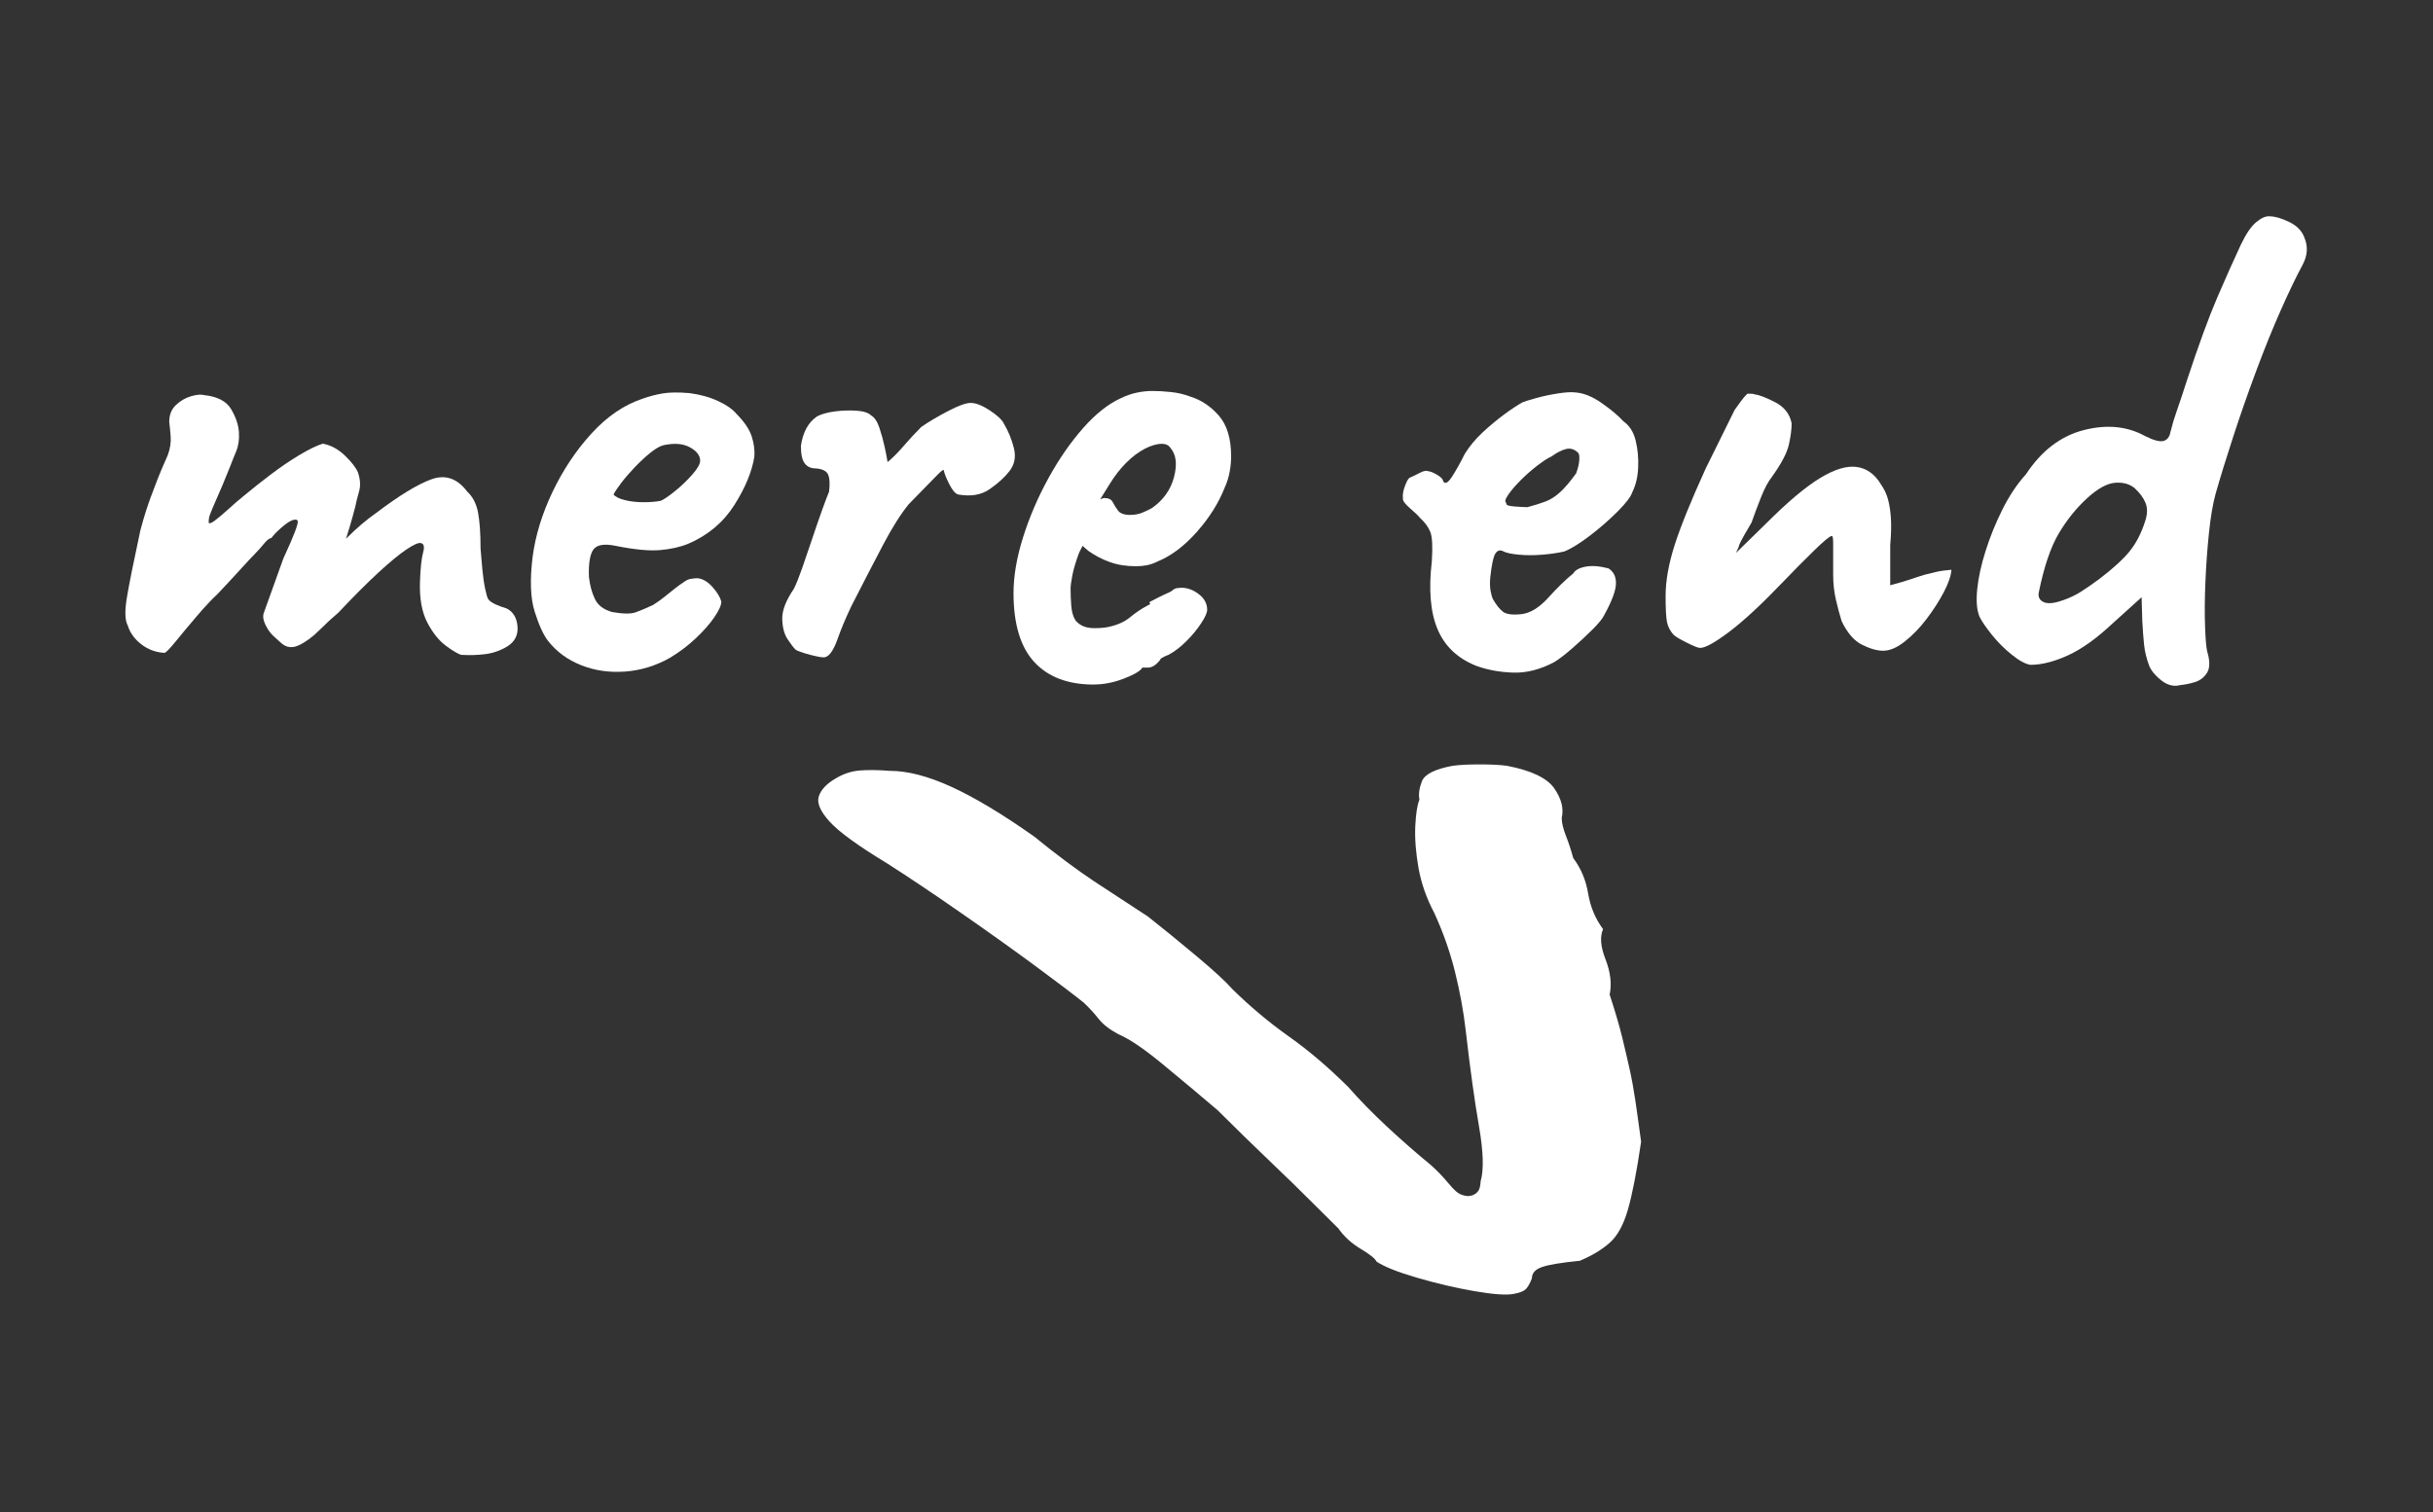 <?xml version="1.0" encoding="UTF-8"?>
<svg id="Lag_1" data-name="Lag 1" xmlns="http://www.w3.org/2000/svg" viewBox="0 0 804.25 500">
  <rect x="0" y="0" width="804.25" height="500" fill="#333333" stroke="none"/>
  <defs>
    <style>
      .cls-1 {
        fill: #fff;
      }
    </style>
  </defs>
  <g>
    <path class="cls-1" d="m152.55,216.56c-1.09-.31-2.8-1.31-5.12-3.02s-4.38-4.27-6.17-7.69c-1.78-3.41-2.6-7.83-2.44-13.27.15-4.65.5-7.95,1.04-9.89.54-1.94.27-2.98-.82-3.14-.78-.15-2.33.55-4.65,2.1-2.33,1.56-5.35,4.03-9.08,7.45-3.72,3.41-8.22,7.91-13.5,13.5-1.86,1.56-3.92,3.45-6.17,5.7s-4.5,3.92-6.75,5c-2.25,1.09-4.23.85-5.93-.69l-2.33-2.1c-1.08-.93-2.01-2.17-2.79-3.73-.78-1.55-1.01-2.87-.7-3.95l6.52-18.16c1.86-4.03,3.14-6.99,3.84-8.85.69-1.86,1.01-3.03.93-3.49-.08-.47-.5-.62-1.28-.47-.93.15-2.25.97-3.96,2.44-1.71,1.48-2.87,2.68-3.49,3.61-.62,0-1.43.62-2.44,1.86-1.01,1.24-1.98,2.33-2.91,3.26s-2.56,2.68-4.89,5.24-4.81,5.24-7.45,8.03c-2.01,1.86-4.34,4.35-6.98,7.45-2.65,3.1-4.97,5.89-6.99,8.37-2.02,2.49-3.26,3.73-3.72,3.73-2.8-.15-5.32-1.08-7.56-2.79-2.26-1.71-3.77-3.81-4.55-6.29-.93-1.7-1.01-4.84-.23-9.43.77-4.58,2.25-11.9,4.42-21.99.62-2.33,1.2-4.35,1.75-6.06.54-1.71,1.12-3.41,1.75-5.12.62-1.71,1.36-3.65,2.21-5.82.85-2.17,1.98-4.81,3.37-7.92.78-2.17,1.08-4.22.93-6.17-.15-1.94-.31-3.53-.47-4.77,0-2.33.74-4.19,2.21-5.58,1.47-1.4,3.14-2.36,5.01-2.91,1.86-.54,3.33-.66,4.42-.35,4.34.47,7.29,2.02,8.84,4.66,1.56,2.64,2.41,5.2,2.56,7.68.15,2.33-.15,4.42-.93,6.28s-1.4,3.42-1.86,4.66l-2.56,6.28c-1.56,3.57-2.68,6.17-3.37,7.79-.7,1.63-1.09,2.72-1.17,3.26-.08.54-.11,1.04-.11,1.51.15.47.85.24,2.09-.7,1.24-.93,2.75-2.21,4.55-3.84,1.78-1.63,3.45-3.07,5-4.31,2.79-2.33,5.78-4.69,8.96-7.1,3.18-2.4,6.32-4.54,9.43-6.4s5.67-3.1,7.68-3.73c2.64.47,5.09,1.79,7.34,3.96,2.25,2.17,3.68,4.04,4.31,5.59.77,2.33.89,4.42.34,6.28-.54,1.86-.97,3.57-1.27,5.12-.16.63-.47,1.79-.94,3.49-.47,1.71-1.16,4.04-2.09,6.99,1.86-1.86,3.57-3.45,5.12-4.77,1.55-1.31,3.1-2.52,4.66-3.61,7.76-5.89,13.93-9.66,18.5-11.29,4.58-1.63,8.5-.27,11.76,4.07,1.86,1.71,3.06,4.03,3.61,6.99.54,2.94.82,6.9.82,11.87.15,2.02.35,4.27.58,6.76.24,2.48.54,4.65.93,6.51s.74,3.03,1.05,3.49c.47.63,1.31,1.2,2.55,1.75,1.24.55,2.41.97,3.49,1.28,2.17,1.08,3.38,3.07,3.61,5.93.24,2.87-.89,5.09-3.37,6.63-2.33,1.4-4.77,2.25-7.34,2.56-2.56.31-5.16.39-7.79.23Z"/>
    <path class="cls-1" d="m221.44,217.5c-4.65,2.64-9.59,4.15-14.78,4.54-5.2.38-10.05-.31-14.55-2.1-4.5-1.78-8.14-4.46-10.94-8.03-1.56-2.01-3.03-5.24-4.42-9.66-1.4-4.42-1.63-10.43-.7-18.04.93-7.14,3.14-14.35,6.63-21.65,3.49-7.29,7.8-13.73,12.92-19.32,5.12-5.58,10.71-9.38,16.76-11.4,2.17-.78,4.38-1.36,6.63-1.75,2.24-.39,5.23-.43,8.96-.11,3.57.47,6.75,1.36,9.54,2.68,2.8,1.32,4.81,2.75,6.06,4.3,2.48,2.49,4.11,4.89,4.89,7.22.78,2.33,1.08,4.58.93,6.75-.78,4.96-2.99,10.32-6.63,16.06s-8.73,10.01-15.24,12.8c-2.64,1.08-5.74,1.78-9.31,2.09-3.57.31-8.46-.15-14.66-1.4-3.73-.77-6.17-.38-7.34,1.17-1.16,1.56-1.67,4.58-1.51,9.07.31,2.8.97,5.24,1.98,7.34,1.01,2.1,2.91,3.53,5.7,4.3,3.57.63,6.13.66,7.69.12,1.55-.54,3.49-1.36,5.82-2.45,1.24-.77,2.44-1.62,3.61-2.56,1.16-.93,2.33-1.86,3.49-2.79,1.16-.93,2.13-1.62,2.91-2.1.78-.62,1.55-1.01,2.33-1.16s1.56-.24,2.33-.24c1.7.16,3.33,1.09,4.89,2.8,1.55,1.71,2.55,3.33,3.02,4.89,0,1.24-.78,2.99-2.33,5.23-1.55,2.26-3.61,4.58-6.17,6.99-2.55,2.41-5.39,4.54-8.5,6.41Zm-3.03-51.91c1.08-.47,2.68-1.55,4.77-3.26,2.1-1.7,4-3.52,5.7-5.47,1.71-1.94,2.56-3.45,2.56-4.54,0-1.71-1.13-3.18-3.38-4.42-2.25-1.24-5.16-1.47-8.73-.7-1.24.31-2.71,1.17-4.42,2.56-1.72,1.4-3.42,2.99-5.12,4.77s-3.18,3.49-4.42,5.12c-1.24,1.63-2.1,2.91-2.56,3.84.62.78,1.86,1.4,3.73,1.86,1.86.47,3.91.7,6.17.7s4.15-.15,5.7-.47Z"/>
    <path class="cls-1" d="m272.89,217.26c-.47.16-1.43.08-2.91-.24-1.47-.31-2.94-.69-4.42-1.16-1.48-.47-2.37-.85-2.68-1.17-.62-.62-1.47-1.75-2.55-3.37-1.09-1.63-1.67-3.84-1.75-6.63-.08-2.8,1.2-6.13,3.84-10.01.78-1.55,1.71-3.87,2.8-6.99,1.08-3.1,2.21-6.4,3.37-9.89,1.17-3.49,2.25-6.63,3.26-9.43,1.01-2.79,1.75-4.73,2.21-5.82.31-2.64.19-4.54-.35-5.7-.55-1.17-1.91-1.82-4.07-1.98-1.56,0-2.76-.54-3.61-1.63-.86-1.08-1.28-3.03-1.28-5.82.31-2.17.89-4.07,1.75-5.7.85-1.63,2.05-2.98,3.61-4.07,1.55-.78,3.52-1.32,5.93-1.63,2.4-.31,4.77-.38,7.1-.23s3.96.69,4.89,1.62c1.08.63,1.98,1.98,2.68,4.08.7,2.09,1.28,4.22,1.75,6.4s.78,3.81.93,4.89c1.55-1.24,3.29-2.99,5.24-5.24,1.94-2.25,3.92-4.38,5.93-6.4,2.48-1.71,5.43-3.45,8.85-5.24,3.41-1.78,5.89-2.68,7.45-2.68,1.71,0,3.8.82,6.28,2.44,2.48,1.63,4.03,3.07,4.65,4.31,1.56,2.64,2.68,5.39,3.38,8.27.7,2.87.19,5.39-1.51,7.56-1.56,2.01-3.73,4-6.52,5.93-2.79,1.94-6.28,2.52-10.48,1.75-.93-.31-1.9-1.47-2.91-3.49-1.01-2.01-1.59-3.49-1.75-4.42,0-.47-.66-.04-1.98,1.28-1.33,1.32-2.87,2.91-4.66,4.77s-3.45,3.57-5,5.12c-2.64,3.26-5.44,7.69-8.38,13.27-2.95,5.59-6.44,12.34-10.48,20.25-1.86,3.88-3.41,7.56-4.65,11.06s-2.56,5.47-3.96,5.93Z"/>
    <path class="cls-1" d="m361.57,226.34c-8.53,0-15.09-2.48-19.67-7.44-4.58-4.96-6.87-12.58-6.87-22.82,0-5.58,1.05-11.71,3.14-18.39,2.1-6.67,4.89-13.19,8.38-19.55,3.49-6.36,7.34-11.9,11.52-16.64,4.19-4.74,8.38-8.04,12.57-9.9,1.56-.77,3.23-1.36,5.01-1.75,1.78-.38,3.52-.58,5.23-.58,1.87,0,3.92.11,6.17.35,2.25.23,4.38.74,6.41,1.51,3.57,1.09,6.71,3.19,9.43,6.28,2.71,3.11,4.07,7.61,4.07,13.51,0,1.55-.15,3.22-.47,5s-.85,3.53-1.63,5.24c-2.01,5.12-5.08,10.01-9.19,14.66-4.12,4.65-8.42,7.92-12.92,9.78-1.24.62-2.45,1.04-3.61,1.28-1.17.23-2.37.34-3.61.34-3.26,0-6.16-.47-8.72-1.4s-4.93-2.17-7.1-3.72l-1.86-1.63-1.17,2.33c-1.09,2.94-1.82,5.43-2.21,7.44-.39,2.02-.58,3.49-.58,4.42,0,1.86.08,3.77.23,5.7.15,1.94.62,3.53,1.4,4.77.62.78,1.43,1.4,2.45,1.86,1.01.47,2.29.7,3.84.7.93,0,1.81-.04,2.68-.12.85-.08,1.59-.19,2.21-.35,2.79-.62,5.08-1.66,6.86-3.14,1.78-1.47,3.68-2.75,5.7-3.84l.93-.47-.24-.7c2.64-1.4,4.42-2.29,5.35-2.68.94-.38,1.63-.73,2.1-1.04.62-.62,1.32-.93,2.1-.93,2.17-.31,4.31.27,6.4,1.75,2.1,1.47,3.14,3.29,3.14,5.47,0,.93-.66,2.41-1.98,4.42-1.32,2.02-2.95,4-4.89,5.93s-3.92,3.45-5.93,4.54c-.47.16-.94.35-1.4.59-.47.23-.93.5-1.4.82h.24c-1.4,1.86-2.8,2.79-4.19,2.79h-1.86c-.62,1.08-2.64,2.29-6.05,3.61-3.42,1.32-6.76,1.98-10.01,1.98Zm12.1-56.1c1.4,0,2.68-.23,3.84-.69,1.16-.47,2.29-1.01,3.37-1.63,3.73-2.64,6.13-6.06,7.22-10.24,1.08-4.19.69-7.37-1.17-9.55-.31-.47-.69-.81-1.17-1.04-.47-.23-1.01-.35-1.62-.35-1.71,0-3.61.55-5.7,1.63-2.1,1.09-4.16,2.64-6.17,4.65s-3.88,4.42-5.58,7.22l-3.03,4.89c.31-.15.58-.27.82-.35.23-.08.42-.11.58-.11,1.4,0,2.33.47,2.79,1.4s1.04,1.86,1.75,2.79,2.06,1.4,4.07,1.4Z"/>
    <path class="cls-1" d="m487.73,220.05c-6.05-2.48-10.24-6.51-12.57-12.1s-2.95-13.03-1.86-22.34c.31-4.81.15-8.03-.47-9.66-.63-1.63-1.78-3.22-3.49-4.77-.47-.62-1.56-1.66-3.26-3.14-1.72-1.47-2.49-2.59-2.33-3.37-.15-1.08.08-2.45.7-4.08.62-1.62,1.16-2.52,1.63-2.68,1.08-.47,2.2-1.01,3.37-1.62s2.06-.78,2.68-.47c.62,0,1.59.39,2.91,1.16,1.31.78,1.98,1.48,1.98,2.1.62,1.09,1.59.63,2.91-1.4,1.31-2.01,2.75-4.58,4.3-7.68,1.56-2.49,3.49-4.81,5.82-6.99,2.33-2.17,4.7-4.15,7.1-5.93,2.41-1.78,4.46-3.14,6.17-4.08.78-.31,2.29-.77,4.54-1.4,2.25-.62,4.62-1.12,7.1-1.51,2.49-.39,4.35-.5,5.59-.35,2.79.16,5.74,1.32,8.85,3.49s5.51,4.19,7.21,6.06c2.01,1.4,3.38,3.53,4.07,6.4.7,2.87.97,5.86.82,8.96s-.78,5.74-1.86,7.92c-.47,1.56-2.1,3.72-4.89,6.52-2.79,2.79-5.86,5.47-9.2,8.03-3.34,2.55-6.17,4.3-8.5,5.23-2.02.47-4.42.82-7.21,1.05-2.79.23-5.39.23-7.8,0-2.4-.24-4.07-.58-5-1.05-1.08-.62-1.98-.42-2.68.59-.69,1.01-1.28,3.68-1.75,8.03-.15,1.71-.11,3.18.11,4.42.24,1.24.5,2.17.82,2.79,1.08,1.86,2.17,3.23,3.26,4.07,1.08.85,3.1,1.13,6.05.82,2.95-.31,5.94-2.13,8.96-5.47,3.03-3.34,5.78-6.02,8.27-8.03.62-1.08,1.98-1.82,4.07-2.21s4.61-.2,7.56.58c1.71,1.09,2.52,2.79,2.45,5.12-.08,2.33-1.37,5.74-3.84,10.24-.47,1.08-1.75,2.68-3.84,4.77-2.09,2.1-4.35,4.19-6.75,6.28-2.41,2.1-4.38,3.61-5.93,4.55-4.66,2.48-9.24,3.65-13.73,3.49-4.5-.16-8.61-.94-12.34-2.33Zm17.23-52.38c2.33-.62,4.31-1.24,5.93-1.86,1.63-.62,3.22-1.62,4.77-3.03,1.55-1.4,3.33-3.49,5.35-6.28.62-1.7.97-3.18,1.04-4.42.08-1.24-.04-2.01-.34-2.33-1.24-1.24-2.6-1.66-4.08-1.28-1.47.39-3.07,1.2-4.77,2.45-1.09.47-2.6,1.43-4.54,2.91-1.94,1.48-3.81,3.11-5.59,4.89-1.78,1.78-3.18,3.42-4.19,4.89-1.01,1.48-1.2,2.37-.59,2.68-.31.63.59,1.01,2.68,1.17,2.1.15,3.53.23,4.31.23Z"/>
    <path class="cls-1" d="m561.98,214.23c-.62,0-2.09-.58-4.42-1.75-2.33-1.16-3.8-2.05-4.42-2.68-1.08-1.24-1.78-2.59-2.09-4.07-.31-1.47-.47-4.38-.47-8.73,0-4.96,1.01-10.58,3.02-16.88,2.02-6.28,5.44-14.7,10.25-25.25l9.54-19.32c.78-1.08,1.47-2.05,2.1-2.91.62-.85,1.31-1.67,2.09-2.45h1.28c.54,0,.97.08,1.28.24,1.4.15,3.61,1.01,6.63,2.55,3.03,1.56,4.85,3.88,5.47,6.99,0,2.02-.31,4.38-.93,7.1s-2.48,6.25-5.58,10.59c-1.24,1.56-2.45,3.81-3.61,6.75-1.17,2.95-2.21,5.74-3.14,8.38-.16.31-.59,1.04-1.28,2.21-.7,1.17-1.37,2.33-1.98,3.49-.62,1.16-.93,1.9-.93,2.21l-.93,2.1,10.01-9.78c6.98-6.99,12.87-11.95,17.68-14.9,4.81-2.94,8.88-4.19,12.22-3.72,3.33.47,6.01,2.4,8.03,5.82,1.08,1.55,1.86,3.22,2.33,5s.78,3.84.93,6.17c.15,2.33.08,5.28-.23,8.85v13.27c2.94-.78,5.19-1.43,6.75-1.98,1.55-.54,3.1-1.04,4.65-1.51,1.24-.31,2.52-.62,3.84-.93s2.99-.54,5-.7c-.15,2.02-1.01,4.51-2.55,7.45-1.56,2.95-3.46,5.89-5.7,8.85-2.26,2.95-4.66,5.43-7.22,7.44-2.55,2.02-4.93,3.03-7.1,3.03-2.01,0-4.34-.66-6.98-1.98s-4.89-3.92-6.75-7.8c-.63-2.01-1.25-4.34-1.87-6.98s-.93-5.43-.93-8.38v-10.24c0-.93-.04-1.59-.11-1.98-.08-.38-.2-.58-.35-.58-.62,0-2.6,1.63-5.93,4.89-3.34,3.26-6.72,6.67-10.13,10.24-7.14,7.45-13.07,12.96-17.81,16.53-4.74,3.57-7.95,5.35-9.66,5.35Z"/>
    <path class="cls-1" d="m720.5,226.57c-2.02.47-4-.04-5.93-1.51-1.94-1.48-3.3-3.07-4.07-4.77-.94-2.48-1.52-4.85-1.75-7.1-.24-2.25-.43-4.85-.59-7.8l-.23-7.92-9.55,8.62c-5.28,4.96-10.2,8.5-14.78,10.59-4.58,2.09-8.73,3.14-12.45,3.14-1.71-.31-3.77-1.43-6.17-3.38-2.41-1.94-4.58-4.11-6.51-6.51-1.94-2.41-3.3-4.38-4.08-5.94-.93-2.17-1.2-5.19-.81-9.07.38-3.88,1.31-8.15,2.79-12.8,1.47-4.66,3.33-9.24,5.58-13.73s4.85-8.38,7.8-11.64c5.12-7.76,11.48-12.61,19.09-14.55,7.6-1.94,14.35-1.28,20.25,1.98,2.8,1.4,4.81,1.94,6.06,1.62,1.24-.31,2.01-1.31,2.33-3.03.62-2.48,1.32-4.8,2.1-6.98s1.86-5.43,3.26-9.78c3.88-11.79,7.25-21.02,10.13-27.71,2.87-6.67,5.47-12.48,7.8-17.46,1.7-3.57,3.41-6.05,5.12-7.45,1.71-1.4,3.18-2.01,4.42-1.86,1.71,0,3.84.63,6.41,1.86,2.55,1.24,4.22,2.95,5,5.12.62,1.4.89,2.87.82,4.42-.08,1.56-.59,3.18-1.52,4.89-2.01,3.72-4.38,8.65-7.1,14.78s-5.43,12.84-8.14,20.13c-2.71,7.3-5.24,14.51-7.56,21.65-2.33,7.14-4.27,13.42-5.82,18.86-.93,3.41-1.67,7.76-2.21,13.03-.55,5.28-.93,10.67-1.17,16.17-.23,5.51-.27,10.4-.11,14.66.15,4.27.39,7.02.7,8.27.93,3.1.93,5.43,0,6.99-.94,1.55-2.26,2.59-3.96,3.14-1.72.54-3.42.88-5.12,1.04Zm-38.4-28.16c2.17-.78,4.11-1.71,5.82-2.8,1.7-1.08,3.72-2.48,6.05-4.19,4.66-3.57,8.03-6.67,10.13-9.31s3.76-5.89,5-9.78c.78-2.33.82-4.35.12-6.06-.7-1.7-1.91-3.33-3.61-4.89-1.72-1.4-3.88-1.98-6.52-1.75-2.64.24-5.67,1.91-9.08,5.01-3.72,3.41-6.9,7.37-9.54,11.87-2.64,4.51-4.81,10.94-6.52,19.32-.31,1.55.24,2.64,1.63,3.26,1.4.63,3.57.39,6.52-.69Z"/>
  </g>
  <path class="cls-1" d="m500.37,427.79c1.83-.31,3.1-.78,3.82-1.4.73-.62,1.47-1.86,2.19-3.72,0-1.71,1.09-2.95,3.28-3.72,2.2-.79,6.4-1.48,12.58-2.1,4.03-1.71,7.31-3.68,9.85-5.94,2.54-2.24,4.57-5.89,6.02-10.94,1.45-5.04,2.92-12.53,4.37-22.47-.73-5.43-1.36-10.01-1.92-13.73-.56-3.72-1.18-7.21-1.92-10.47-.72-3.26-1.54-6.75-2.45-10.48-.91-3.72-2.28-8.38-4.1-13.96.73-3.57.27-7.45-1.36-11.64-1.65-4.19-1.92-7.53-.82-10.01-2.54-3.41-4.19-7.33-4.93-11.75-.72-4.42-2.37-8.34-4.93-11.76-.72-2.63-1.54-5.12-2.45-7.44-.91-2.33-1.36-4.27-1.36-5.83.73-3.1-.09-6.36-2.47-9.78-2.37-3.41-7.56-5.89-15.59-7.44-2.19-.31-5.2-.47-9.01-.47s-6.84.15-9.03.47c-5.82,1.08-9.21,2.79-10.12,5.12-.9,2.33-1.16,4.35-.81,6.06-.73,1.71-1.18,4.65-1.38,8.85-.18,4.19.2,8.81,1.09,13.85.91,5.04,2.65,9.97,5.2,14.78,2.92,6.37,5.2,12.84,6.84,19.44,1.63,6.6,2.83,13.07,3.55,19.44,1.47,12.72,2.92,23.27,4.39,31.66,1.45,8.38,1.63,14.43.54,18.16,0,.47-.09,1.12-.27,1.98s-.65,1.56-1.38,2.1c-.72.54-1.63.82-2.72.82-1.45-.15-2.65-.62-3.57-1.4-.9-.77-1.99-1.94-3.28-3.49-1.27-1.56-3.01-3.34-5.2-5.35-4.73-3.88-9.57-8.11-14.5-12.69-4.91-4.58-9.19-8.96-12.85-13.15-6.56-6.51-13.12-12.1-19.69-16.75-6.56-4.66-12.76-9.85-18.6-15.6-2.19-2.49-6.09-6.09-11.75-10.83-5.64-4.73-11.02-9.11-16.13-13.15-6.2-4.03-12.13-7.92-17.77-11.64-5.64-3.73-12.31-8.69-19.96-14.9-10.57-7.45-19.69-12.92-27.36-16.41-7.65-3.49-14.39-5.24-20.23-5.24-4.01-.31-7.38-.34-10.12-.11-2.72.24-5.38,1.13-7.92,2.68-2.92,1.71-4.73,3.65-5.46,5.82s.45,4.97,3.55,8.38c3.1,3.42,9.39,7.99,18.87,13.73,7.29,4.65,15.41,10.09,24.33,16.3,8.94,6.21,17.15,12.06,24.62,17.57,7.47,5.51,12.85,9.59,16.13,12.22,1.83,1.71,3.48,3.49,4.93,5.35,1.47,1.86,3.66,3.57,6.56,5.12,3.66,1.56,8.58,4.89,14.76,10.01,6.22,5.12,12.24,10.17,18.06,15.13,6.56,6.51,11.75,11.6,15.59,15.24,3.82,3.65,6.92,6.63,9.3,8.96,2.37,2.33,4.64,4.58,6.83,6.75,2.19,2.18,4.93,4.89,8.21,8.15,1.83,2.64,4.28,4.89,7.38,6.75,3.1,1.86,4.84,3.26,5.2,4.19,2.56,1.71,7.02,3.49,13.4,5.35,6.38,1.87,12.67,3.34,18.87,4.42s10.57,1.4,13.13.93Z"/>
</svg>